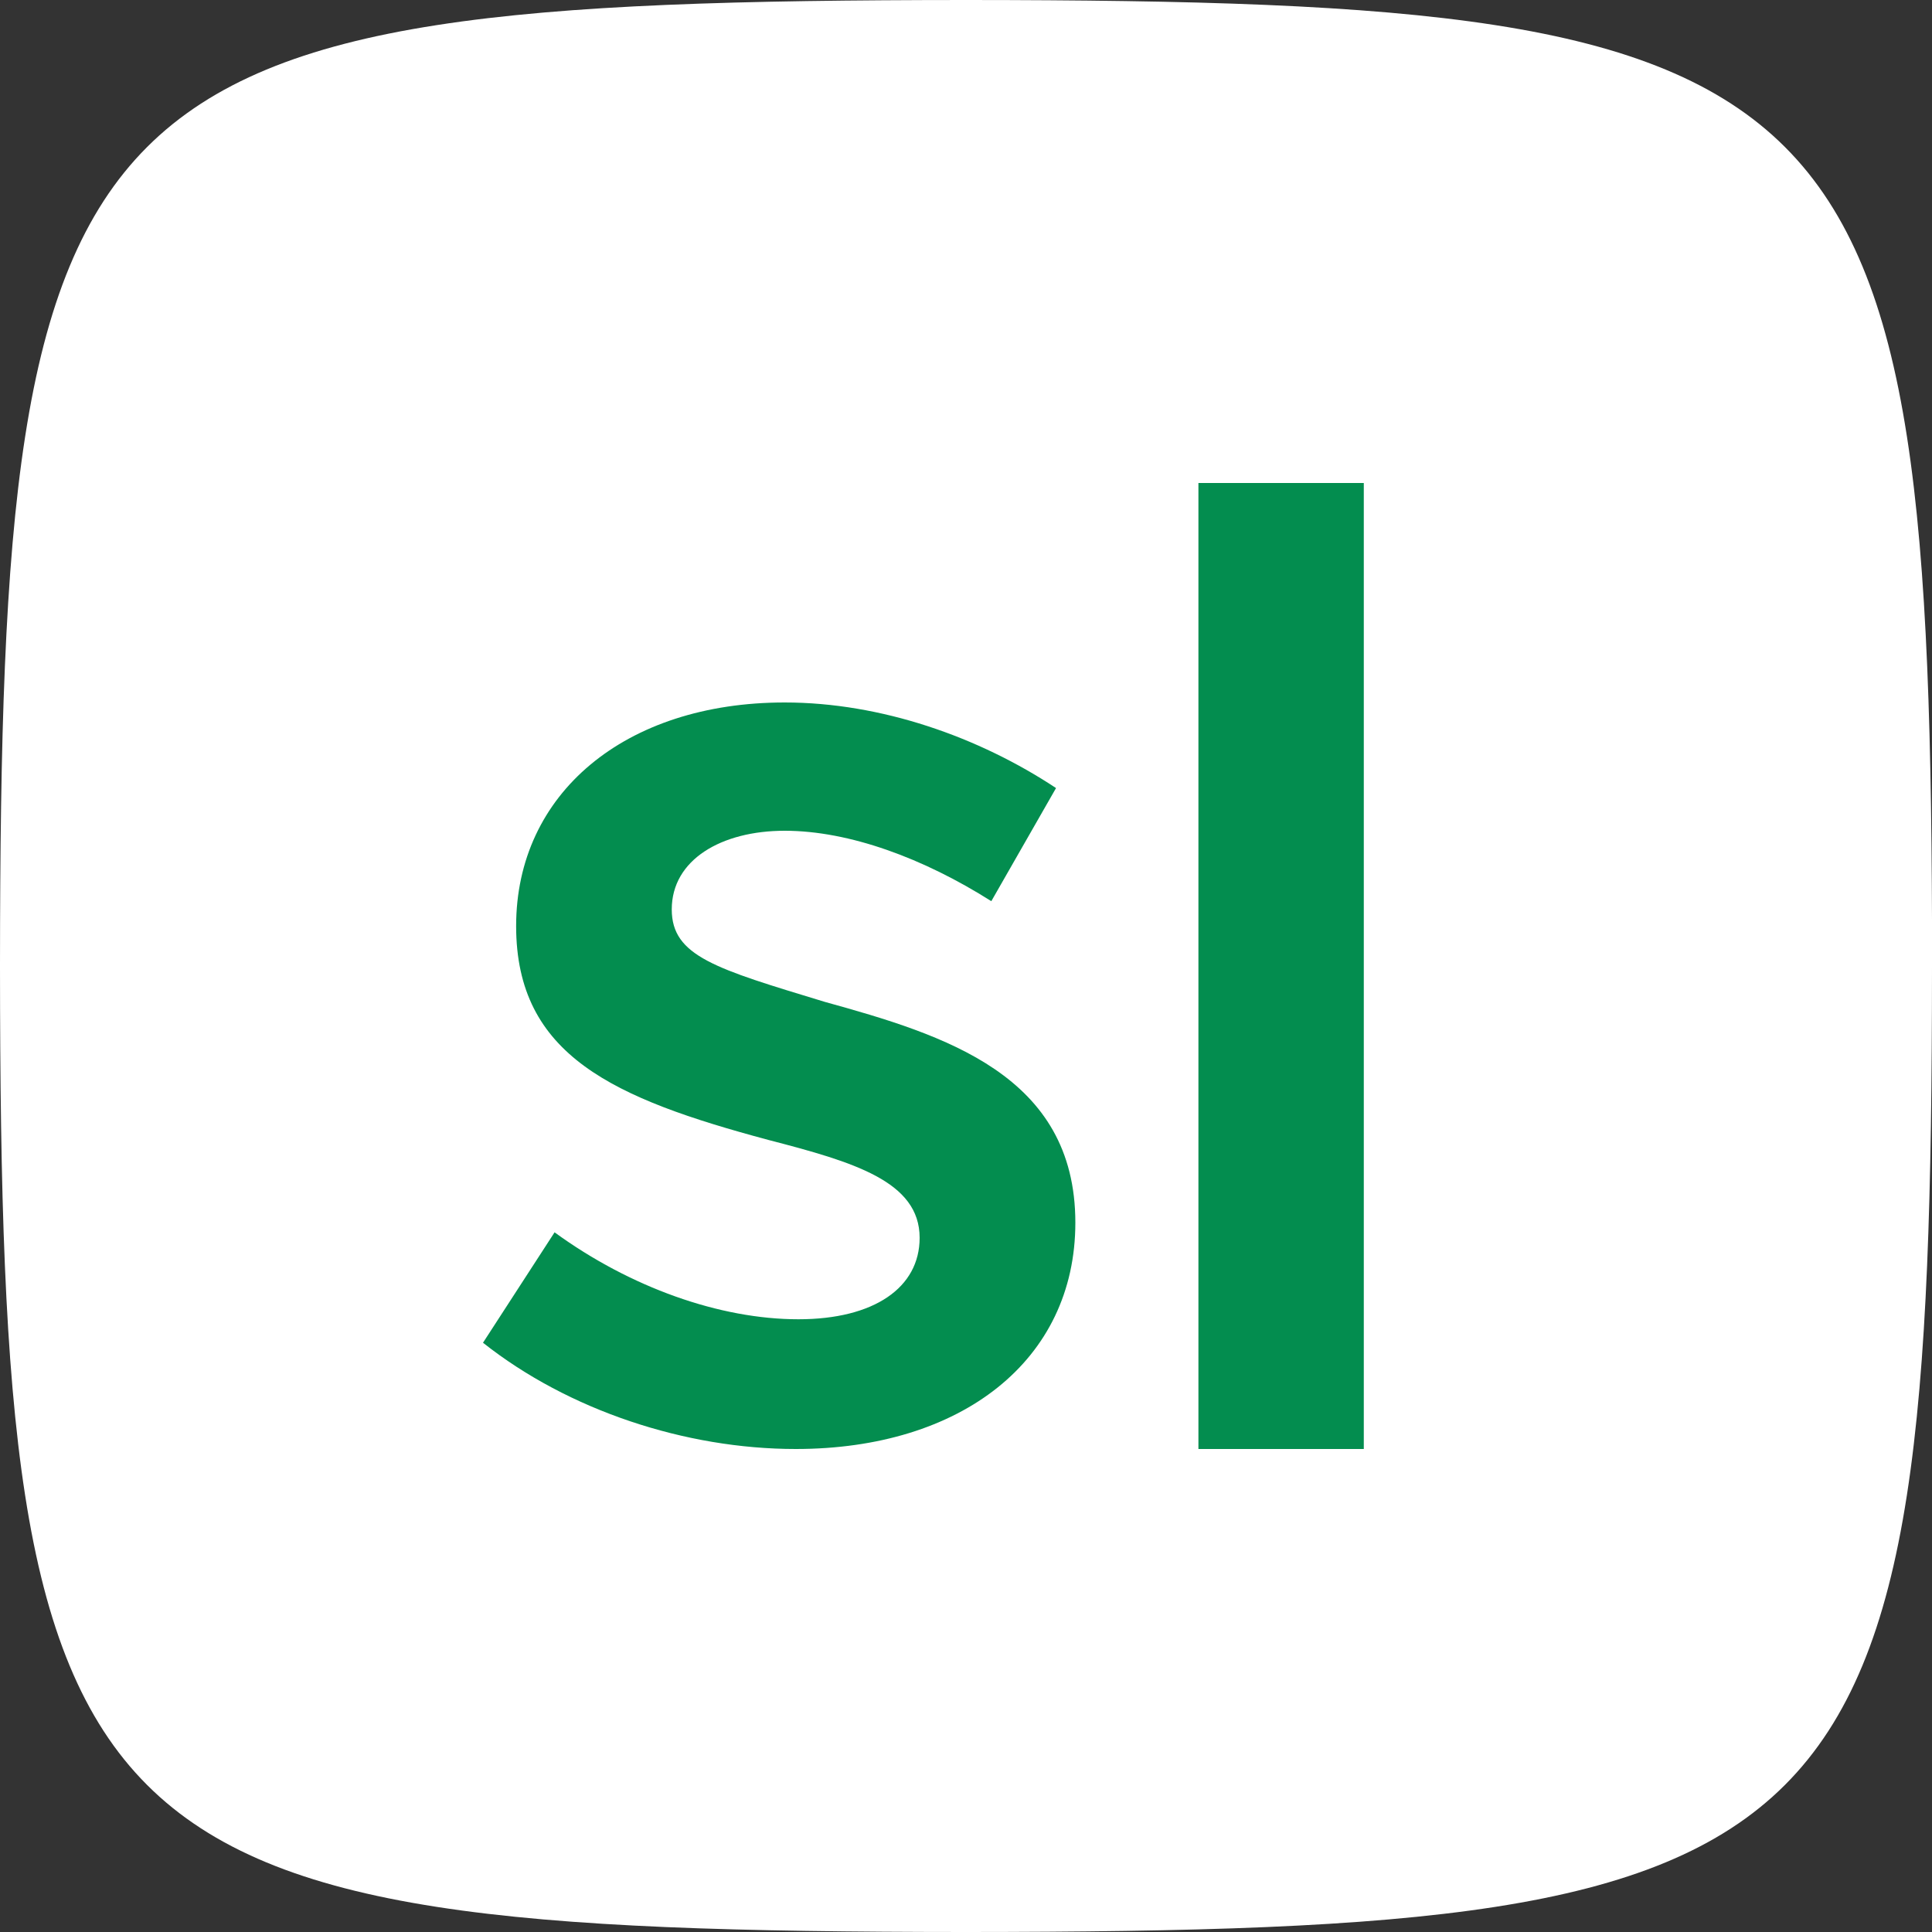 <?xml version="1.0" encoding="UTF-8"?>
<svg xmlns="http://www.w3.org/2000/svg" width="20" height="20" viewBox="0 0 20 20" fill="none">
  <rect x="0" y="0" width="20" height="20" fill="#333333" stroke="none"/>
  <g clip-path="url(#clip0_1631_972)">
    <path d="M20 10.016C19.995 19.274 19.273 19.995 10.015 20H9.984C0.726 19.995 0.005 19.273 0 10.015V9.984C0.005 0.726 0.727 0.005 9.985 0H10.016C19.274 0.005 19.996 0.727 20.001 9.984C20 9.995 20 10.005 20 10.016Z" fill="white"></path>
    <path d="M5 13.9L5.741 12.757C6.525 13.328 7.452 13.657 8.265 13.657C9.049 13.657 9.52 13.329 9.52 12.814C9.52 12.229 8.836 12.029 7.952 11.8C6.355 11.371 5.343 10.929 5.343 9.586C5.343 8.215 6.469 7.272 8.123 7.272C9.121 7.272 10.133 7.629 10.932 8.158L10.262 9.329C9.563 8.886 8.793 8.6 8.123 8.6C7.467 8.6 6.954 8.9 6.954 9.414C6.954 9.9 7.41 10.028 8.537 10.371C9.777 10.714 11.132 11.128 11.132 12.657C11.132 14.085 9.949 15 8.238 15C7.096 15 5.884 14.6 5 13.9ZM14.118 5H12.406V15H14.118V5Z" fill="#038D4F"></path>
  </g>
  <defs>
    <clipPath id="clip0_1631_972">
      <rect width="20" height="20" fill="white"></rect>
    </clipPath>
  </defs>
</svg>
